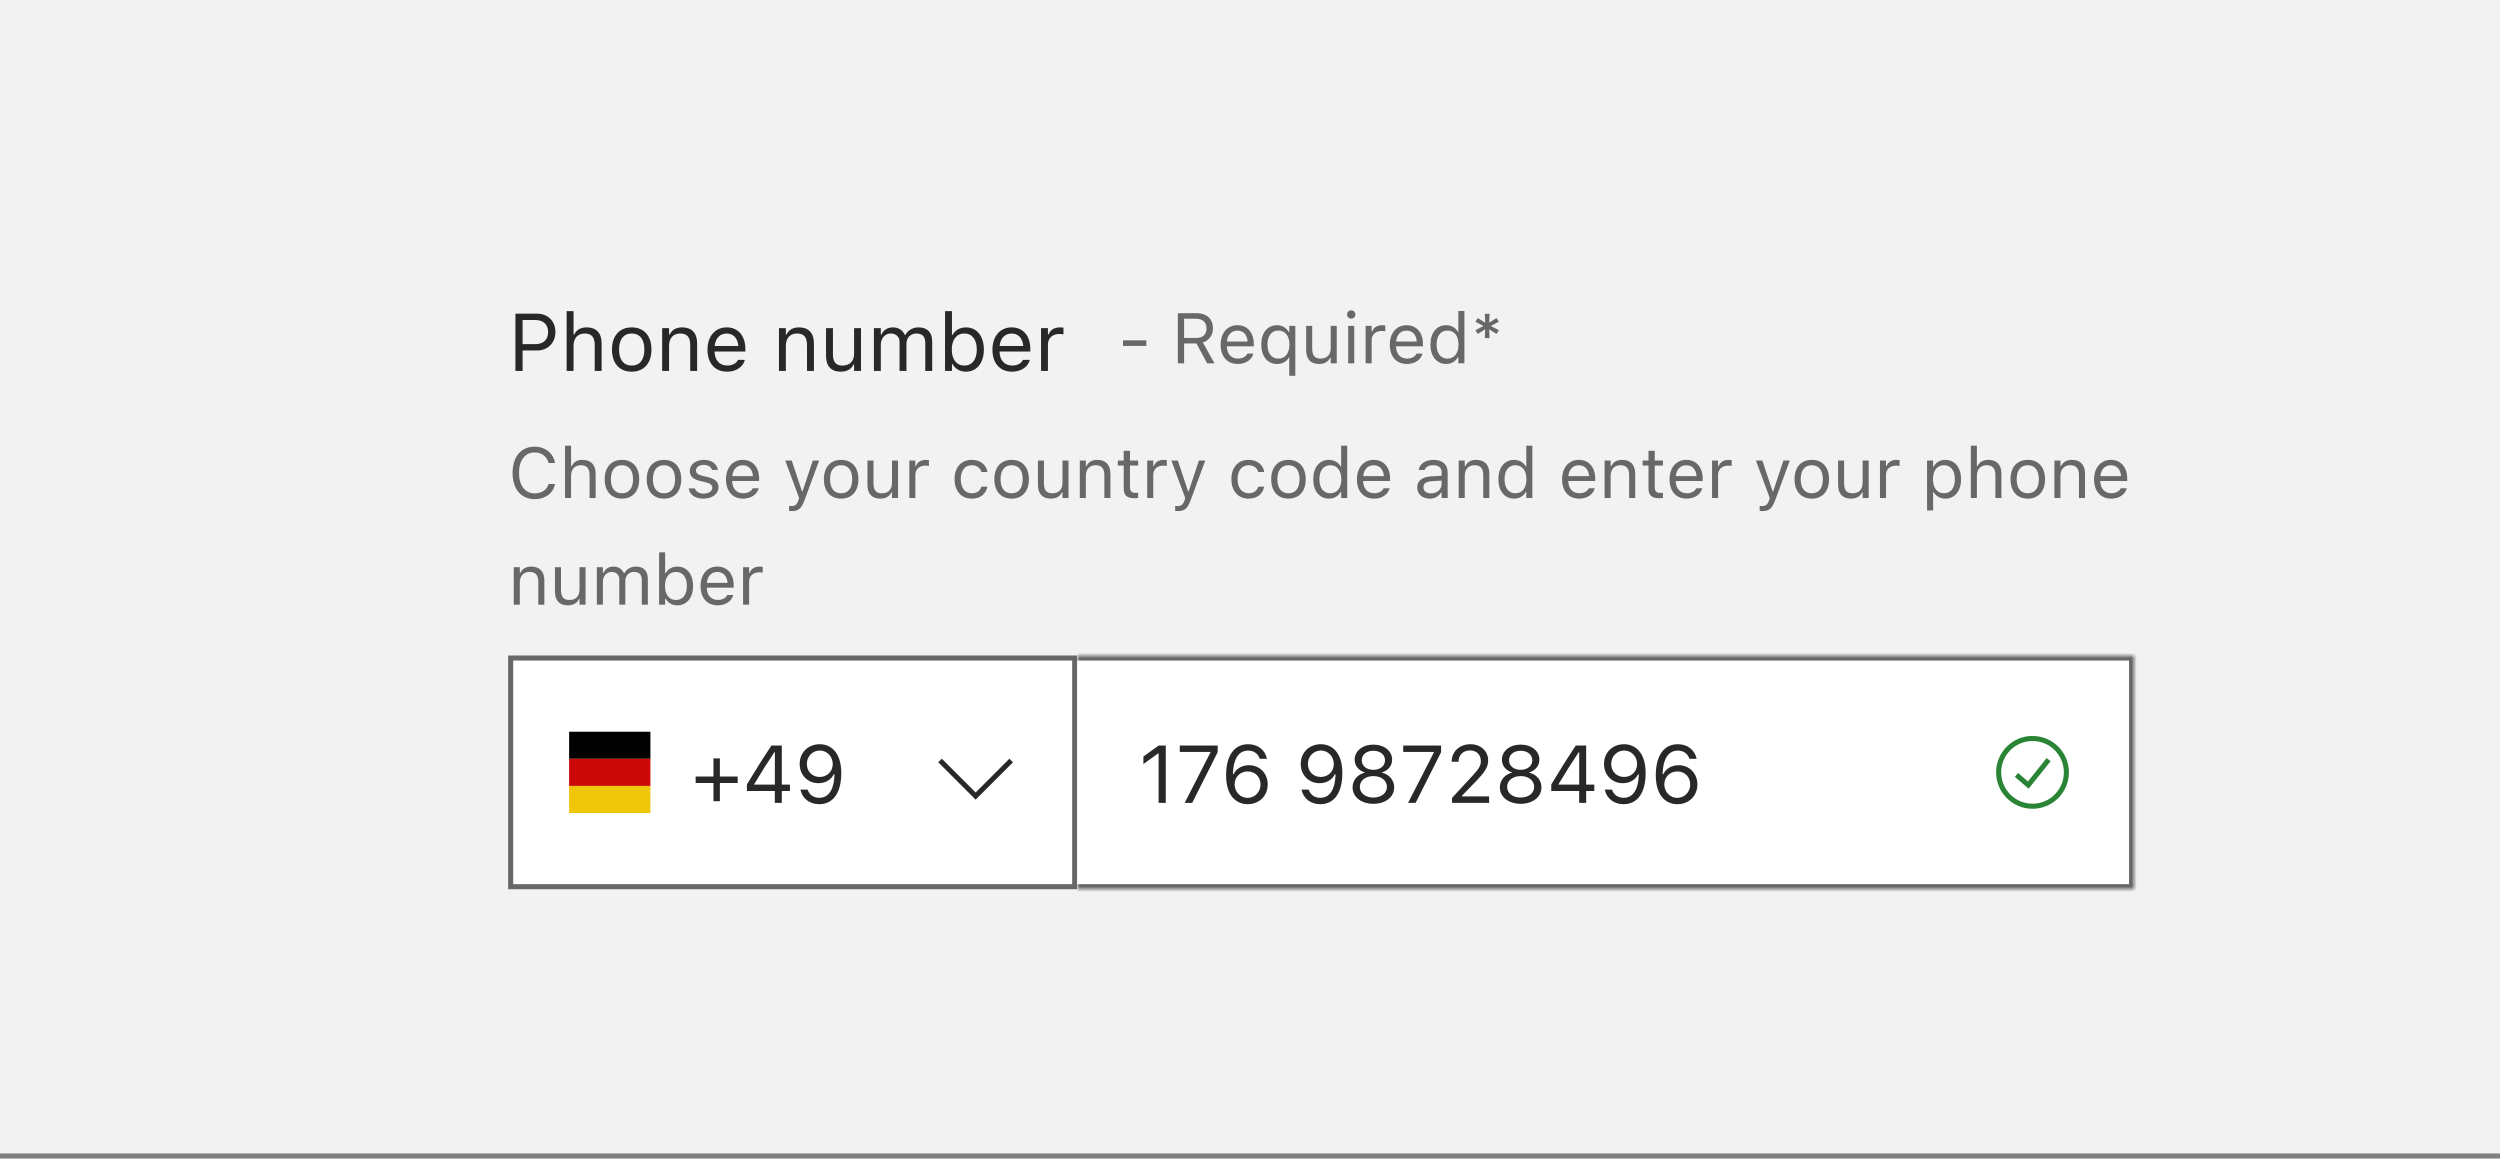 <svg width="492" height="228" viewBox="0 0 492 228" fill="none" xmlns="http://www.w3.org/2000/svg">
<rect x="0" y="0" width="492" height="228" fill="#808080" stroke="none"/>
<rect width="492" height="227" fill="#F2F2F2"/>
<path d="M101.438 73V61.727H105.688C107.805 61.727 109.305 63.188 109.305 65.328V65.344C109.305 67.484 107.805 68.977 105.688 68.977H102.844V73H101.438ZM105.328 62.977H102.844V67.727H105.328C106.938 67.727 107.867 66.844 107.867 65.359V65.344C107.867 63.859 106.938 62.977 105.328 62.977ZM111.516 73V61.234H112.875V65.844H113C113.422 64.953 114.211 64.43 115.453 64.43C117.344 64.43 118.398 65.547 118.398 67.547V73H117.039V67.875C117.039 66.359 116.414 65.633 115.07 65.633C113.727 65.633 112.875 66.539 112.875 68.016V73H111.516ZM124.32 73.148C121.922 73.148 120.438 71.492 120.438 68.797V68.781C120.438 66.078 121.922 64.43 124.32 64.43C126.719 64.43 128.203 66.078 128.203 68.781V68.797C128.203 71.492 126.719 73.148 124.32 73.148ZM124.32 71.945C125.914 71.945 126.812 70.781 126.812 68.797V68.781C126.812 66.789 125.914 65.633 124.32 65.633C122.727 65.633 121.828 66.789 121.828 68.781V68.797C121.828 70.781 122.727 71.945 124.32 71.945ZM130.312 73V64.578H131.672V65.844H131.797C132.219 64.953 133.008 64.43 134.25 64.43C136.141 64.43 137.195 65.547 137.195 67.547V73H135.836V67.875C135.836 66.359 135.211 65.633 133.867 65.633C132.523 65.633 131.672 66.539 131.672 68.016V73H130.312ZM143.094 73.148C140.688 73.148 139.234 71.461 139.234 68.82V68.812C139.234 66.211 140.719 64.43 143.008 64.43C145.297 64.43 146.688 66.133 146.688 68.648V69.18H140.625C140.664 70.922 141.625 71.938 143.125 71.938C144.266 71.938 144.969 71.398 145.195 70.891L145.227 70.82H146.586L146.57 70.883C146.281 72.023 145.078 73.148 143.094 73.148ZM143 65.641C141.75 65.641 140.797 66.492 140.648 68.094H145.305C145.164 66.43 144.242 65.641 143 65.641ZM153.297 73V64.578H154.656V65.844H154.781C155.203 64.953 155.992 64.43 157.234 64.43C159.125 64.43 160.18 65.547 160.18 67.547V73H158.82V67.875C158.82 66.359 158.195 65.633 156.852 65.633C155.508 65.633 154.656 66.539 154.656 68.016V73H153.297ZM165.461 73.148C163.547 73.148 162.562 72.023 162.562 70.031V64.578H163.922V69.703C163.922 71.219 164.469 71.945 165.812 71.945C167.297 71.945 168.086 71.039 168.086 69.562V64.578H169.445V73H168.086V71.742H167.961C167.547 72.641 166.695 73.148 165.461 73.148ZM171.984 73V64.578H173.344V65.859H173.469C173.844 64.953 174.641 64.43 175.742 64.43C176.883 64.43 177.68 65.031 178.07 65.906H178.195C178.648 65.016 179.609 64.43 180.773 64.43C182.492 64.43 183.453 65.414 183.453 67.18V73H182.094V67.492C182.094 66.25 181.523 65.633 180.336 65.633C179.164 65.633 178.391 66.516 178.391 67.586V73H177.031V67.281C177.031 66.281 176.344 65.633 175.281 65.633C174.18 65.633 173.344 66.594 173.344 67.781V73H171.984ZM190.094 73.148C188.922 73.148 187.984 72.594 187.469 71.656H187.344V73H185.984V61.234H187.344V65.906H187.469C187.93 65.008 188.938 64.43 190.094 64.43C192.234 64.43 193.625 66.141 193.625 68.781V68.797C193.625 71.422 192.227 73.148 190.094 73.148ZM189.781 71.945C191.32 71.945 192.234 70.758 192.234 68.797V68.781C192.234 66.82 191.32 65.633 189.781 65.633C188.25 65.633 187.312 66.836 187.312 68.781V68.797C187.312 70.742 188.25 71.945 189.781 71.945ZM199.172 73.148C196.766 73.148 195.312 71.461 195.312 68.82V68.812C195.312 66.211 196.797 64.43 199.086 64.43C201.375 64.43 202.766 66.133 202.766 68.648V69.18H196.703C196.742 70.922 197.703 71.938 199.203 71.938C200.344 71.938 201.047 71.398 201.273 70.891L201.305 70.82H202.664L202.648 70.883C202.359 72.023 201.156 73.148 199.172 73.148ZM199.078 65.641C197.828 65.641 196.875 66.492 196.727 68.094H201.383C201.242 66.43 200.32 65.641 199.078 65.641ZM204.875 73V64.578H206.234V65.828H206.359C206.68 64.945 207.469 64.43 208.609 64.43C208.867 64.43 209.156 64.461 209.289 64.484V65.805C209.008 65.758 208.75 65.727 208.453 65.727C207.156 65.727 206.234 66.547 206.234 67.781V73H204.875Z" fill="#282828"/>
<path d="M221.005 68.082V66.975H225.599V68.082H221.005ZM231.799 71.5V61.636H235.565C237.466 61.636 238.71 62.798 238.71 64.568V64.582C238.71 65.949 237.965 67.016 236.728 67.405L239.011 71.5H237.568L235.456 67.597H233.029V71.5H231.799ZM233.029 66.503H235.456C236.721 66.503 237.438 65.826 237.438 64.623V64.609C237.438 63.434 236.673 62.73 235.401 62.73H233.029V66.503ZM243.598 71.63C241.492 71.63 240.221 70.153 240.221 67.843V67.836C240.221 65.56 241.52 64.001 243.522 64.001C245.525 64.001 246.742 65.491 246.742 67.692V68.157H241.438C241.472 69.682 242.312 70.57 243.625 70.57C244.623 70.57 245.238 70.099 245.437 69.654L245.464 69.593H246.653L246.64 69.647C246.387 70.645 245.334 71.63 243.598 71.63ZM243.516 65.061C242.422 65.061 241.588 65.806 241.458 67.207H245.532C245.409 65.751 244.603 65.061 243.516 65.061ZM253.729 73.961V70.393H253.619C253.216 71.172 252.368 71.63 251.315 71.63C249.442 71.63 248.219 70.119 248.219 67.822V67.809C248.219 65.498 249.436 64.001 251.315 64.001C252.307 64.001 253.175 64.52 253.646 65.361H253.729V64.131H254.918V73.961H253.729ZM251.596 70.577C252.922 70.577 253.763 69.511 253.763 67.822V67.809C253.763 66.113 252.922 65.054 251.589 65.054C250.242 65.054 249.436 66.093 249.436 67.809V67.822C249.436 69.538 250.242 70.577 251.596 70.577ZM259.587 71.63C257.912 71.63 257.051 70.645 257.051 68.902V64.131H258.24V68.615C258.24 69.941 258.719 70.577 259.895 70.577C261.193 70.577 261.884 69.784 261.884 68.492V64.131H263.073V71.5H261.884V70.399H261.774C261.412 71.186 260.667 71.63 259.587 71.63ZM265.924 62.709C265.473 62.709 265.104 62.34 265.104 61.889C265.104 61.438 265.473 61.068 265.924 61.068C266.375 61.068 266.744 61.438 266.744 61.889C266.744 62.34 266.375 62.709 265.924 62.709ZM265.322 71.5V64.131H266.512V71.5H265.322ZM268.754 71.5V64.131H269.943V65.225H270.053C270.333 64.452 271.023 64.001 272.021 64.001C272.247 64.001 272.5 64.028 272.616 64.049V65.204C272.37 65.163 272.145 65.136 271.885 65.136C270.75 65.136 269.943 65.853 269.943 66.934V71.5H268.754ZM276.889 71.63C274.783 71.63 273.512 70.153 273.512 67.843V67.836C273.512 65.56 274.811 64.001 276.813 64.001C278.816 64.001 280.033 65.491 280.033 67.692V68.157H274.729C274.763 69.682 275.604 70.57 276.916 70.57C277.914 70.57 278.529 70.099 278.728 69.654L278.755 69.593H279.944L279.931 69.647C279.678 70.645 278.625 71.63 276.889 71.63ZM276.807 65.061C275.713 65.061 274.879 65.806 274.749 67.207H278.823C278.7 65.751 277.894 65.061 276.807 65.061ZM284.6 71.63C282.733 71.63 281.51 70.119 281.51 67.822V67.809C281.51 65.498 282.727 64.001 284.6 64.001C285.611 64.001 286.493 64.507 286.896 65.293H287.006V61.205H288.195V71.5H287.006V70.324H286.896C286.445 71.144 285.625 71.63 284.6 71.63ZM284.873 70.577C286.213 70.577 287.033 69.524 287.033 67.822V67.809C287.033 66.106 286.213 65.054 284.873 65.054C283.526 65.054 282.727 66.093 282.727 67.809V67.822C282.727 69.538 283.526 70.577 284.873 70.577ZM292.208 66.551L292.283 64.801L290.834 65.717L290.369 64.992L291.955 64.151L290.369 63.317L290.834 62.593L292.283 63.509L292.208 61.759H293.145L293.069 63.502L294.512 62.593L294.977 63.317L293.391 64.151L294.977 64.992L294.512 65.717L293.069 64.808L293.145 66.551H292.208Z" fill="#686868"/>
<path d="M105.229 98.232C102.55 98.232 100.875 96.25 100.875 93.078V93.064C100.875 89.886 102.543 87.903 105.223 87.903C107.301 87.903 108.921 89.209 109.215 91.103L109.208 91.116H107.971L107.964 91.103C107.636 89.838 106.583 89.038 105.223 89.038C103.329 89.038 102.14 90.597 102.14 93.064V93.078C102.14 95.546 103.329 97.098 105.229 97.098C106.604 97.098 107.649 96.394 107.957 95.259L107.971 95.245H109.215V95.259C108.887 97.064 107.328 98.232 105.229 98.232ZM111.197 98V87.705H112.387V91.738H112.496C112.865 90.959 113.556 90.501 114.643 90.501C116.297 90.501 117.22 91.478 117.22 93.228V98H116.03V93.516C116.03 92.189 115.483 91.554 114.308 91.554C113.132 91.554 112.387 92.347 112.387 93.639V98H111.197ZM122.401 98.13C120.303 98.13 119.004 96.681 119.004 94.322V94.309C119.004 91.943 120.303 90.501 122.401 90.501C124.5 90.501 125.799 91.943 125.799 94.309V94.322C125.799 96.681 124.5 98.13 122.401 98.13ZM122.401 97.077C123.796 97.077 124.582 96.059 124.582 94.322V94.309C124.582 92.565 123.796 91.554 122.401 91.554C121.007 91.554 120.221 92.565 120.221 94.309V94.322C120.221 96.059 121.007 97.077 122.401 97.077ZM130.673 98.13C128.574 98.13 127.275 96.681 127.275 94.322V94.309C127.275 91.943 128.574 90.501 130.673 90.501C132.771 90.501 134.07 91.943 134.07 94.309V94.322C134.07 96.681 132.771 98.13 130.673 98.13ZM130.673 97.077C132.067 97.077 132.854 96.059 132.854 94.322V94.309C132.854 92.565 132.067 91.554 130.673 91.554C129.278 91.554 128.492 92.565 128.492 94.309V94.322C128.492 96.059 129.278 97.077 130.673 97.077ZM138.445 98.13C136.805 98.13 135.677 97.337 135.54 96.12H136.757C136.955 96.735 137.543 97.139 138.486 97.139C139.478 97.139 140.182 96.667 140.182 95.997V95.983C140.182 95.484 139.806 95.136 138.896 94.917L137.755 94.644C136.374 94.315 135.752 93.714 135.752 92.654V92.647C135.752 91.424 136.928 90.501 138.493 90.501C140.038 90.501 141.111 91.273 141.275 92.477H140.106C139.949 91.895 139.375 91.492 138.486 91.492C137.611 91.492 136.969 91.943 136.969 92.593V92.606C136.969 93.106 137.338 93.42 138.206 93.632L139.341 93.905C140.729 94.24 141.398 94.842 141.398 95.894V95.908C141.398 97.221 140.12 98.13 138.445 98.13ZM146.252 98.13C144.146 98.13 142.875 96.653 142.875 94.343V94.336C142.875 92.06 144.174 90.501 146.177 90.501C148.18 90.501 149.396 91.991 149.396 94.192V94.657H144.092C144.126 96.182 144.967 97.07 146.279 97.07C147.277 97.07 147.893 96.599 148.091 96.154L148.118 96.093H149.308L149.294 96.147C149.041 97.145 147.988 98.13 146.252 98.13ZM146.17 91.561C145.076 91.561 144.242 92.306 144.112 93.707H148.187C148.063 92.251 147.257 91.561 146.17 91.561ZM155.809 100.584C155.651 100.584 155.446 100.57 155.282 100.543V99.565C155.426 99.593 155.61 99.6 155.774 99.6C156.451 99.6 156.861 99.292 157.128 98.444L157.265 98.007L154.537 90.631H155.809L157.832 96.694H157.941L159.958 90.631H161.209L158.331 98.451C157.723 100.105 157.114 100.584 155.809 100.584ZM165.536 98.13C163.438 98.13 162.139 96.681 162.139 94.322V94.309C162.139 91.943 163.438 90.501 165.536 90.501C167.635 90.501 168.934 91.943 168.934 94.309V94.322C168.934 96.681 167.635 98.13 165.536 98.13ZM165.536 97.077C166.931 97.077 167.717 96.059 167.717 94.322V94.309C167.717 92.565 166.931 91.554 165.536 91.554C164.142 91.554 163.355 92.565 163.355 94.309V94.322C163.355 96.059 164.142 97.077 165.536 97.077ZM173.247 98.13C171.572 98.13 170.711 97.145 170.711 95.402V90.631H171.9V95.115C171.9 96.441 172.379 97.077 173.555 97.077C174.854 97.077 175.544 96.284 175.544 94.992V90.631H176.733V98H175.544V96.899H175.435C175.072 97.686 174.327 98.13 173.247 98.13ZM178.955 98V90.631H180.145V91.725H180.254C180.534 90.952 181.225 90.501 182.223 90.501C182.448 90.501 182.701 90.528 182.817 90.549V91.704C182.571 91.663 182.346 91.636 182.086 91.636C180.951 91.636 180.145 92.353 180.145 93.434V98H178.955ZM191.239 98.13C189.175 98.13 187.855 96.633 187.855 94.295V94.281C187.855 91.991 189.168 90.501 191.232 90.501C193.023 90.501 194.097 91.533 194.315 92.846L194.322 92.887H193.14L193.133 92.866C192.948 92.142 192.292 91.554 191.232 91.554C189.906 91.554 189.072 92.62 189.072 94.281V94.295C189.072 95.99 189.92 97.077 191.232 97.077C192.224 97.077 192.853 96.64 193.126 95.819L193.14 95.778L194.315 95.772L194.302 95.847C194.001 97.18 193.01 98.13 191.239 98.13ZM199.087 98.13C196.988 98.13 195.689 96.681 195.689 94.322V94.309C195.689 91.943 196.988 90.501 199.087 90.501C201.186 90.501 202.484 91.943 202.484 94.309V94.322C202.484 96.681 201.186 98.13 199.087 98.13ZM199.087 97.077C200.481 97.077 201.268 96.059 201.268 94.322V94.309C201.268 92.565 200.481 91.554 199.087 91.554C197.692 91.554 196.906 92.565 196.906 94.309V94.322C196.906 96.059 197.692 97.077 199.087 97.077ZM206.798 98.13C205.123 98.13 204.262 97.145 204.262 95.402V90.631H205.451V95.115C205.451 96.441 205.93 97.077 207.105 97.077C208.404 97.077 209.095 96.284 209.095 94.992V90.631H210.284V98H209.095V96.899H208.985C208.623 97.686 207.878 98.13 206.798 98.13ZM212.506 98V90.631H213.695V91.738H213.805C214.174 90.959 214.864 90.501 215.951 90.501C217.605 90.501 218.528 91.478 218.528 93.228V98H217.339V93.516C217.339 92.189 216.792 91.554 215.616 91.554C214.44 91.554 213.695 92.347 213.695 93.639V98H212.506ZM223.3 98.055C221.782 98.055 221.146 97.494 221.146 96.086V91.615H219.984V90.631H221.146V88.724H222.377V90.631H223.99V91.615H222.377V95.785C222.377 96.653 222.678 97.002 223.443 97.002C223.655 97.002 223.771 96.995 223.99 96.975V97.986C223.758 98.027 223.532 98.055 223.3 98.055ZM225.768 98V90.631H226.957V91.725H227.066C227.347 90.952 228.037 90.501 229.035 90.501C229.261 90.501 229.514 90.528 229.63 90.549V91.704C229.384 91.663 229.158 91.636 228.898 91.636C227.764 91.636 226.957 92.353 226.957 93.434V98H225.768ZM231.797 100.584C231.64 100.584 231.435 100.57 231.271 100.543V99.565C231.414 99.593 231.599 99.6 231.763 99.6C232.439 99.6 232.85 99.292 233.116 98.444L233.253 98.007L230.525 90.631H231.797L233.82 96.694H233.93L235.946 90.631H237.197L234.319 98.451C233.711 100.105 233.103 100.584 231.797 100.584ZM245.722 98.13C243.657 98.13 242.338 96.633 242.338 94.295V94.281C242.338 91.991 243.65 90.501 245.715 90.501C247.506 90.501 248.579 91.533 248.798 92.846L248.805 92.887H247.622L247.615 92.866C247.431 92.142 246.774 91.554 245.715 91.554C244.389 91.554 243.555 92.62 243.555 94.281V94.295C243.555 95.99 244.402 97.077 245.715 97.077C246.706 97.077 247.335 96.64 247.608 95.819L247.622 95.778L248.798 95.772L248.784 95.847C248.483 97.18 247.492 98.13 245.722 98.13ZM253.569 98.13C251.471 98.13 250.172 96.681 250.172 94.322V94.309C250.172 91.943 251.471 90.501 253.569 90.501C255.668 90.501 256.967 91.943 256.967 94.309V94.322C256.967 96.681 255.668 98.13 253.569 98.13ZM253.569 97.077C254.964 97.077 255.75 96.059 255.75 94.322V94.309C255.75 92.565 254.964 91.554 253.569 91.554C252.175 91.554 251.389 92.565 251.389 94.309V94.322C251.389 96.059 252.175 97.077 253.569 97.077ZM261.533 98.13C259.667 98.13 258.443 96.619 258.443 94.322V94.309C258.443 91.998 259.66 90.501 261.533 90.501C262.545 90.501 263.427 91.007 263.83 91.793H263.939V87.705H265.129V98H263.939V96.824H263.83C263.379 97.644 262.559 98.13 261.533 98.13ZM261.807 97.077C263.146 97.077 263.967 96.024 263.967 94.322V94.309C263.967 92.606 263.146 91.554 261.807 91.554C260.46 91.554 259.66 92.593 259.66 94.309V94.322C259.66 96.038 260.46 97.077 261.807 97.077ZM270.42 98.13C268.314 98.13 267.043 96.653 267.043 94.343V94.336C267.043 92.06 268.342 90.501 270.345 90.501C272.348 90.501 273.564 91.991 273.564 94.192V94.657H268.26C268.294 96.182 269.135 97.07 270.447 97.07C271.445 97.07 272.061 96.599 272.259 96.154L272.286 96.093H273.476L273.462 96.147C273.209 97.145 272.156 98.13 270.42 98.13ZM270.338 91.561C269.244 91.561 268.41 92.306 268.28 93.707H272.354C272.231 92.251 271.425 91.561 270.338 91.561ZM281.371 98.13C279.97 98.13 278.91 97.282 278.91 95.942V95.929C278.91 94.616 279.881 93.857 281.597 93.755L283.709 93.625V92.955C283.709 92.046 283.155 91.554 282.055 91.554C281.173 91.554 280.592 91.882 280.4 92.456L280.394 92.477H279.204L279.211 92.436C279.402 91.28 280.523 90.501 282.096 90.501C283.894 90.501 284.898 91.424 284.898 92.955V98H283.709V96.913H283.6C283.135 97.699 282.362 98.13 281.371 98.13ZM280.127 95.915C280.127 96.66 280.763 97.098 281.617 97.098C282.827 97.098 283.709 96.305 283.709 95.252V94.582L281.74 94.705C280.619 94.773 280.127 95.17 280.127 95.901V95.915ZM287.072 98V90.631H288.262V91.738H288.371C288.74 90.959 289.431 90.501 290.518 90.501C292.172 90.501 293.095 91.478 293.095 93.228V98H291.905V93.516C291.905 92.189 291.358 91.554 290.183 91.554C289.007 91.554 288.262 92.347 288.262 93.639V98H287.072ZM297.969 98.13C296.103 98.13 294.879 96.619 294.879 94.322V94.309C294.879 91.998 296.096 90.501 297.969 90.501C298.98 90.501 299.862 91.007 300.266 91.793H300.375V87.705H301.564V98H300.375V96.824H300.266C299.814 97.644 298.994 98.13 297.969 98.13ZM298.242 97.077C299.582 97.077 300.402 96.024 300.402 94.322V94.309C300.402 92.606 299.582 91.554 298.242 91.554C296.896 91.554 296.096 92.593 296.096 94.309V94.322C296.096 96.038 296.896 97.077 298.242 97.077ZM310.793 98.13C308.688 98.13 307.416 96.653 307.416 94.343V94.336C307.416 92.06 308.715 90.501 310.718 90.501C312.721 90.501 313.938 91.991 313.938 94.192V94.657H308.633C308.667 96.182 309.508 97.07 310.82 97.07C311.818 97.07 312.434 96.599 312.632 96.154L312.659 96.093H313.849L313.835 96.147C313.582 97.145 312.529 98.13 310.793 98.13ZM310.711 91.561C309.617 91.561 308.783 92.306 308.653 93.707H312.728C312.604 92.251 311.798 91.561 310.711 91.561ZM315.783 98V90.631H316.973V91.738H317.082C317.451 90.959 318.142 90.501 319.229 90.501C320.883 90.501 321.806 91.478 321.806 93.228V98H320.616V93.516C320.616 92.189 320.069 91.554 318.894 91.554C317.718 91.554 316.973 92.347 316.973 93.639V98H315.783ZM326.577 98.055C325.06 98.055 324.424 97.494 324.424 96.086V91.615H323.262V90.631H324.424V88.724H325.654V90.631H327.268V91.615H325.654V95.785C325.654 96.653 325.955 97.002 326.721 97.002C326.933 97.002 327.049 96.995 327.268 96.975V97.986C327.035 98.027 326.81 98.055 326.577 98.055ZM331.943 98.13C329.838 98.13 328.566 96.653 328.566 94.343V94.336C328.566 92.06 329.865 90.501 331.868 90.501C333.871 90.501 335.088 91.991 335.088 94.192V94.657H329.783C329.817 96.182 330.658 97.07 331.971 97.07C332.969 97.07 333.584 96.599 333.782 96.154L333.81 96.093H334.999L334.985 96.147C334.732 97.145 333.68 98.13 331.943 98.13ZM331.861 91.561C330.768 91.561 329.934 92.306 329.804 93.707H333.878C333.755 92.251 332.948 91.561 331.861 91.561ZM336.934 98V90.631H338.123V91.725H338.232C338.513 90.952 339.203 90.501 340.201 90.501C340.427 90.501 340.68 90.528 340.796 90.549V91.704C340.55 91.663 340.324 91.636 340.064 91.636C338.93 91.636 338.123 92.353 338.123 93.434V98H336.934ZM346.832 100.584C346.675 100.584 346.47 100.57 346.306 100.543V99.565C346.449 99.593 346.634 99.6 346.798 99.6C347.475 99.6 347.885 99.292 348.151 98.444L348.288 98.007L345.561 90.631H346.832L348.855 96.694H348.965L350.981 90.631H352.232L349.354 98.451C348.746 100.105 348.138 100.584 346.832 100.584ZM356.56 98.13C354.461 98.13 353.162 96.681 353.162 94.322V94.309C353.162 91.943 354.461 90.501 356.56 90.501C358.658 90.501 359.957 91.943 359.957 94.309V94.322C359.957 96.681 358.658 98.13 356.56 98.13ZM356.56 97.077C357.954 97.077 358.74 96.059 358.74 94.322V94.309C358.74 92.565 357.954 91.554 356.56 91.554C355.165 91.554 354.379 92.565 354.379 94.309V94.322C354.379 96.059 355.165 97.077 356.56 97.077ZM364.271 98.13C362.596 98.13 361.734 97.145 361.734 95.402V90.631H362.924V95.115C362.924 96.441 363.402 97.077 364.578 97.077C365.877 97.077 366.567 96.284 366.567 94.992V90.631H367.757V98H366.567V96.899H366.458C366.096 97.686 365.351 98.13 364.271 98.13ZM369.979 98V90.631H371.168V91.725H371.277C371.558 90.952 372.248 90.501 373.246 90.501C373.472 90.501 373.725 90.528 373.841 90.549V91.704C373.595 91.663 373.369 91.636 373.109 91.636C371.975 91.636 371.168 92.353 371.168 93.434V98H369.979ZM379.248 100.461V90.631H380.438V91.807H380.547C380.998 90.986 381.818 90.501 382.844 90.501C384.71 90.501 385.934 92.012 385.934 94.309V94.322C385.934 96.633 384.717 98.13 382.844 98.13C381.832 98.13 380.95 97.624 380.547 96.838H380.438V100.461H379.248ZM382.57 97.077C383.917 97.077 384.717 96.038 384.717 94.322V94.309C384.717 92.593 383.917 91.554 382.57 91.554C381.23 91.554 380.41 92.606 380.41 94.309V94.322C380.41 96.024 381.23 97.077 382.57 97.077ZM387.861 98V87.705H389.051V91.738H389.16C389.529 90.959 390.22 90.501 391.307 90.501C392.961 90.501 393.884 91.478 393.884 93.228V98H392.694V93.516C392.694 92.189 392.147 91.554 390.972 91.554C389.796 91.554 389.051 92.347 389.051 93.639V98H387.861ZM399.065 98.13C396.967 98.13 395.668 96.681 395.668 94.322V94.309C395.668 91.943 396.967 90.501 399.065 90.501C401.164 90.501 402.463 91.943 402.463 94.309V94.322C402.463 96.681 401.164 98.13 399.065 98.13ZM399.065 97.077C400.46 97.077 401.246 96.059 401.246 94.322V94.309C401.246 92.565 400.46 91.554 399.065 91.554C397.671 91.554 396.885 92.565 396.885 94.309V94.322C396.885 96.059 397.671 97.077 399.065 97.077ZM404.309 98V90.631H405.498V91.738H405.607C405.977 90.959 406.667 90.501 407.754 90.501C409.408 90.501 410.331 91.478 410.331 93.228V98H409.142V93.516C409.142 92.189 408.595 91.554 407.419 91.554C406.243 91.554 405.498 92.347 405.498 93.639V98H404.309ZM415.492 98.13C413.387 98.13 412.115 96.653 412.115 94.343V94.336C412.115 92.06 413.414 90.501 415.417 90.501C417.42 90.501 418.637 91.991 418.637 94.192V94.657H413.332C413.366 96.182 414.207 97.07 415.52 97.07C416.518 97.07 417.133 96.599 417.331 96.154L417.358 96.093H418.548L418.534 96.147C418.281 97.145 417.229 98.13 415.492 98.13ZM415.41 91.561C414.316 91.561 413.482 92.306 413.353 93.707H417.427C417.304 92.251 416.497 91.561 415.41 91.561ZM101.107 119V111.631H102.297V112.738H102.406C102.775 111.959 103.466 111.501 104.553 111.501C106.207 111.501 107.13 112.479 107.13 114.229V119H105.94V114.516C105.94 113.189 105.394 112.554 104.218 112.554C103.042 112.554 102.297 113.347 102.297 114.639V119H101.107ZM111.751 119.13C110.076 119.13 109.215 118.146 109.215 116.402V111.631H110.404V116.115C110.404 117.441 110.883 118.077 112.059 118.077C113.357 118.077 114.048 117.284 114.048 115.992V111.631H115.237V119H114.048V117.899H113.938C113.576 118.686 112.831 119.13 111.751 119.13ZM117.459 119V111.631H118.648V112.752H118.758C119.086 111.959 119.783 111.501 120.747 111.501C121.745 111.501 122.442 112.027 122.784 112.793H122.894C123.29 112.014 124.131 111.501 125.149 111.501C126.653 111.501 127.494 112.362 127.494 113.907V119H126.305V114.181C126.305 113.094 125.806 112.554 124.767 112.554C123.741 112.554 123.064 113.326 123.064 114.263V119H121.875V113.996C121.875 113.121 121.273 112.554 120.344 112.554C119.38 112.554 118.648 113.395 118.648 114.434V119H117.459ZM133.305 119.13C132.279 119.13 131.459 118.645 131.008 117.824H130.898V119H129.709V108.705H130.898V112.793H131.008C131.411 112.007 132.293 111.501 133.305 111.501C135.178 111.501 136.395 112.998 136.395 115.309V115.322C136.395 117.619 135.171 119.13 133.305 119.13ZM133.031 118.077C134.378 118.077 135.178 117.038 135.178 115.322V115.309C135.178 113.593 134.378 112.554 133.031 112.554C131.691 112.554 130.871 113.606 130.871 115.309V115.322C130.871 117.024 131.691 118.077 133.031 118.077ZM141.248 119.13C139.143 119.13 137.871 117.653 137.871 115.343V115.336C137.871 113.06 139.17 111.501 141.173 111.501C143.176 111.501 144.393 112.991 144.393 115.192V115.657H139.088C139.122 117.182 139.963 118.07 141.275 118.07C142.273 118.07 142.889 117.599 143.087 117.154L143.114 117.093H144.304L144.29 117.147C144.037 118.146 142.984 119.13 141.248 119.13ZM141.166 112.561C140.072 112.561 139.238 113.306 139.108 114.707H143.183C143.06 113.251 142.253 112.561 141.166 112.561ZM146.238 119V111.631H147.428V112.725H147.537C147.817 111.952 148.508 111.501 149.506 111.501C149.731 111.501 149.984 111.528 150.101 111.549V112.704C149.854 112.663 149.629 112.636 149.369 112.636C148.234 112.636 147.428 113.354 147.428 114.434V119H146.238Z" fill="#686868"/>
<rect x="100.5" y="129.5" width="111" height="45" fill="white"/>
<rect x="100.5" y="129.5" width="111" height="45" stroke="#686868"/>
<g clip-path="url(#clip0_3621_22421)">
<path d="M112 149.333V144H128V149.333H112Z" fill="black"/>
<path d="M112 154.667V149.333H128V154.667H112Z" fill="#CD0808"/>
<path d="M112 160V154.667H128V160H112Z" fill="#F0C60A"/>
</g>
<path d="M136.906 154.094V152.828H140.406V149.25H141.672V152.828H145.172V154.094H141.672V157.672H140.406V154.094H136.906ZM152.484 158V155.664H146.992V154.383C148.516 151.828 150.242 149.078 151.82 146.727H153.859V154.406H155.461V155.664H153.859V158H152.484ZM148.43 154.414H152.492V148.031H152.398C151.133 149.922 149.656 152.25 148.43 154.32V154.414ZM161.32 146.461C163.383 146.461 165.562 147.914 165.562 152.156V152.172C165.562 156.016 163.961 158.266 161.227 158.266C159.336 158.266 157.93 157.156 157.547 155.492L157.523 155.391H158.938L158.969 155.477C159.312 156.422 160.102 157.008 161.242 157.008C163.289 157.008 164.125 155.008 164.211 152.656C164.219 152.57 164.219 152.477 164.219 152.391H164.07C163.656 153.312 162.594 154.133 161.07 154.133C158.953 154.133 157.375 152.523 157.375 150.359V150.344C157.375 148.094 159.047 146.461 161.32 146.461ZM161.312 152.906C162.773 152.906 163.883 151.836 163.883 150.367V150.359C163.883 148.875 162.766 147.703 161.336 147.703C159.922 147.703 158.789 148.852 158.789 150.312V150.328C158.789 151.828 159.852 152.906 161.312 152.906Z" fill="#282828"/>
<g clip-path="url(#clip1_3621_22421)">
<path d="M185 149.667L192 156.667L199 149.667" stroke="#282828"/>
</g>
<mask id="path-8-inside-1_3621_22421" fill="white">
<path d="M212 129H420V175H212V129Z"/>
</mask>
<path d="M212 129H420V175H212V129Z" fill="white"/>
<path d="M420 129H421V128H420V129ZM420 175V176H421V175H420ZM212 129V130H420V129V128H212V129ZM420 129H419V175H420H421V129H420ZM420 175V174H212V175V176H420V175Z" fill="#686868" mask="url(#path-8-inside-1_3621_22421)"/>
<path d="M228.016 158V148.289H227.891L225.023 150.367V148.883L228.023 146.727H229.422V158H228.016ZM233.148 158L238.211 148.094V147.984H232.18V146.727H239.641V148.031L234.625 158H233.148ZM245.539 158.266C243.477 158.266 241.297 156.812 241.297 152.57V152.555C241.297 148.711 242.898 146.461 245.633 146.461C247.523 146.461 248.93 147.57 249.312 149.234L249.336 149.336H247.922L247.891 149.25C247.547 148.305 246.758 147.719 245.617 147.719C243.57 147.719 242.734 149.719 242.648 152.07C242.641 152.156 242.641 152.25 242.641 152.336H242.789C243.203 151.414 244.266 150.594 245.789 150.594C247.906 150.594 249.484 152.203 249.484 154.367V154.383C249.484 156.633 247.812 158.266 245.539 158.266ZM242.977 154.367C242.977 155.852 244.094 157.023 245.523 157.023C246.938 157.023 248.07 155.875 248.07 154.414V154.398C248.07 152.898 247.008 151.82 245.547 151.82C244.086 151.82 242.977 152.891 242.977 154.359V154.367ZM259.93 146.461C261.992 146.461 264.172 147.914 264.172 152.156V152.172C264.172 156.016 262.57 158.266 259.836 158.266C257.945 158.266 256.539 157.156 256.156 155.492L256.133 155.391H257.547L257.578 155.477C257.922 156.422 258.711 157.008 259.852 157.008C261.898 157.008 262.734 155.008 262.82 152.656C262.828 152.57 262.828 152.477 262.828 152.391H262.68C262.266 153.312 261.203 154.133 259.68 154.133C257.562 154.133 255.984 152.523 255.984 150.359V150.344C255.984 148.094 257.656 146.461 259.93 146.461ZM259.922 152.906C261.383 152.906 262.492 151.836 262.492 150.367V150.359C262.492 148.875 261.375 147.703 259.945 147.703C258.531 147.703 257.398 148.852 257.398 150.312V150.328C257.398 151.828 258.461 152.906 259.922 152.906ZM270.281 158.188C267.891 158.188 266.188 156.844 266.188 154.953V154.938C266.188 153.547 267.164 152.391 268.609 152.055V152.023C267.375 151.641 266.594 150.703 266.594 149.516V149.5C266.594 147.797 268.148 146.539 270.281 146.539C272.414 146.539 273.969 147.797 273.969 149.5V149.516C273.969 150.703 273.188 151.641 271.953 152.023V152.055C273.398 152.391 274.375 153.547 274.375 154.938V154.953C274.375 156.844 272.672 158.188 270.281 158.188ZM270.281 151.5C271.641 151.5 272.57 150.727 272.57 149.633V149.617C272.57 148.523 271.641 147.75 270.281 147.75C268.922 147.75 267.992 148.523 267.992 149.617V149.633C267.992 150.727 268.922 151.5 270.281 151.5ZM270.281 156.961C271.836 156.961 272.945 156.086 272.945 154.867V154.852C272.945 153.617 271.844 152.734 270.281 152.734C268.719 152.734 267.617 153.617 267.617 154.852V154.867C267.617 156.086 268.727 156.961 270.281 156.961ZM277.117 158L282.18 148.094V147.984H276.148V146.727H283.609V148.031L278.594 158H277.117ZM285.758 158V157.031L289.57 152.906C291.008 151.352 291.43 150.766 291.43 149.781V149.766C291.43 148.578 290.625 147.688 289.297 147.688C287.945 147.688 287.047 148.57 287.047 149.898L287.039 149.914L285.695 149.906L285.68 149.898C285.688 147.898 287.234 146.461 289.391 146.461C291.359 146.461 292.867 147.797 292.867 149.617V149.633C292.867 150.922 292.312 151.859 290.273 153.961L287.711 156.609V156.734H293.055V158H285.758ZM299.266 158.188C296.875 158.188 295.172 156.844 295.172 154.953V154.938C295.172 153.547 296.148 152.391 297.594 152.055V152.023C296.359 151.641 295.578 150.703 295.578 149.516V149.5C295.578 147.797 297.133 146.539 299.266 146.539C301.398 146.539 302.953 147.797 302.953 149.5V149.516C302.953 150.703 302.172 151.641 300.938 152.023V152.055C302.383 152.391 303.359 153.547 303.359 154.938V154.953C303.359 156.844 301.656 158.188 299.266 158.188ZM299.266 151.5C300.625 151.5 301.555 150.727 301.555 149.633V149.617C301.555 148.523 300.625 147.75 299.266 147.75C297.906 147.75 296.977 148.523 296.977 149.617V149.633C296.977 150.727 297.906 151.5 299.266 151.5ZM299.266 156.961C300.82 156.961 301.93 156.086 301.93 154.867V154.852C301.93 153.617 300.828 152.734 299.266 152.734C297.703 152.734 296.602 153.617 296.602 154.852V154.867C296.602 156.086 297.711 156.961 299.266 156.961ZM310.781 158V155.664H305.289V154.383C306.812 151.828 308.539 149.078 310.117 146.727H312.156V154.406H313.758V155.664H312.156V158H310.781ZM306.727 154.414H310.789V148.031H310.695C309.43 149.922 307.953 152.25 306.727 154.32V154.414ZM319.617 146.461C321.68 146.461 323.859 147.914 323.859 152.156V152.172C323.859 156.016 322.258 158.266 319.523 158.266C317.633 158.266 316.227 157.156 315.844 155.492L315.82 155.391H317.234L317.266 155.477C317.609 156.422 318.398 157.008 319.539 157.008C321.586 157.008 322.422 155.008 322.508 152.656C322.516 152.57 322.516 152.477 322.516 152.391H322.367C321.953 153.312 320.891 154.133 319.367 154.133C317.25 154.133 315.672 152.523 315.672 150.359V150.344C315.672 148.094 317.344 146.461 319.617 146.461ZM319.609 152.906C321.07 152.906 322.18 151.836 322.18 150.367V150.359C322.18 148.875 321.062 147.703 319.633 147.703C318.219 147.703 317.086 148.852 317.086 150.312V150.328C317.086 151.828 318.148 152.906 319.609 152.906ZM330.102 158.266C328.039 158.266 325.859 156.812 325.859 152.57V152.555C325.859 148.711 327.461 146.461 330.195 146.461C332.086 146.461 333.492 147.57 333.875 149.234L333.898 149.336H332.484L332.453 149.25C332.109 148.305 331.32 147.719 330.18 147.719C328.133 147.719 327.297 149.719 327.211 152.07C327.203 152.156 327.203 152.25 327.203 152.336H327.352C327.766 151.414 328.828 150.594 330.352 150.594C332.469 150.594 334.047 152.203 334.047 154.367V154.383C334.047 156.633 332.375 158.266 330.102 158.266ZM327.539 154.367C327.539 155.852 328.656 157.023 330.086 157.023C331.5 157.023 332.633 155.875 332.633 154.414V154.398C332.633 152.898 331.57 151.82 330.109 151.82C328.648 151.82 327.539 152.891 327.539 154.359V154.367Z" fill="#282828"/>
<g clip-path="url(#clip2_3621_22421)">
<path d="M396.833 152.5L399.167 154.5L403.167 149.5M406.667 152C406.667 155.682 403.682 158.667 400 158.667C396.318 158.667 393.333 155.682 393.333 152C393.333 148.318 396.318 145.333 400 145.333C403.682 145.333 406.667 148.318 406.667 152Z" stroke="#298535"/>
</g>
<defs>
<clipPath id="clip0_3621_22421">
<rect width="16" height="16" fill="white" transform="translate(112 144)"/>
</clipPath>
<clipPath id="clip1_3621_22421">
<rect width="16" height="16" fill="white" transform="translate(184 144)"/>
</clipPath>
<clipPath id="clip2_3621_22421">
<rect width="16" height="16" fill="white" transform="translate(392 144)"/>
</clipPath>
</defs>
</svg>
